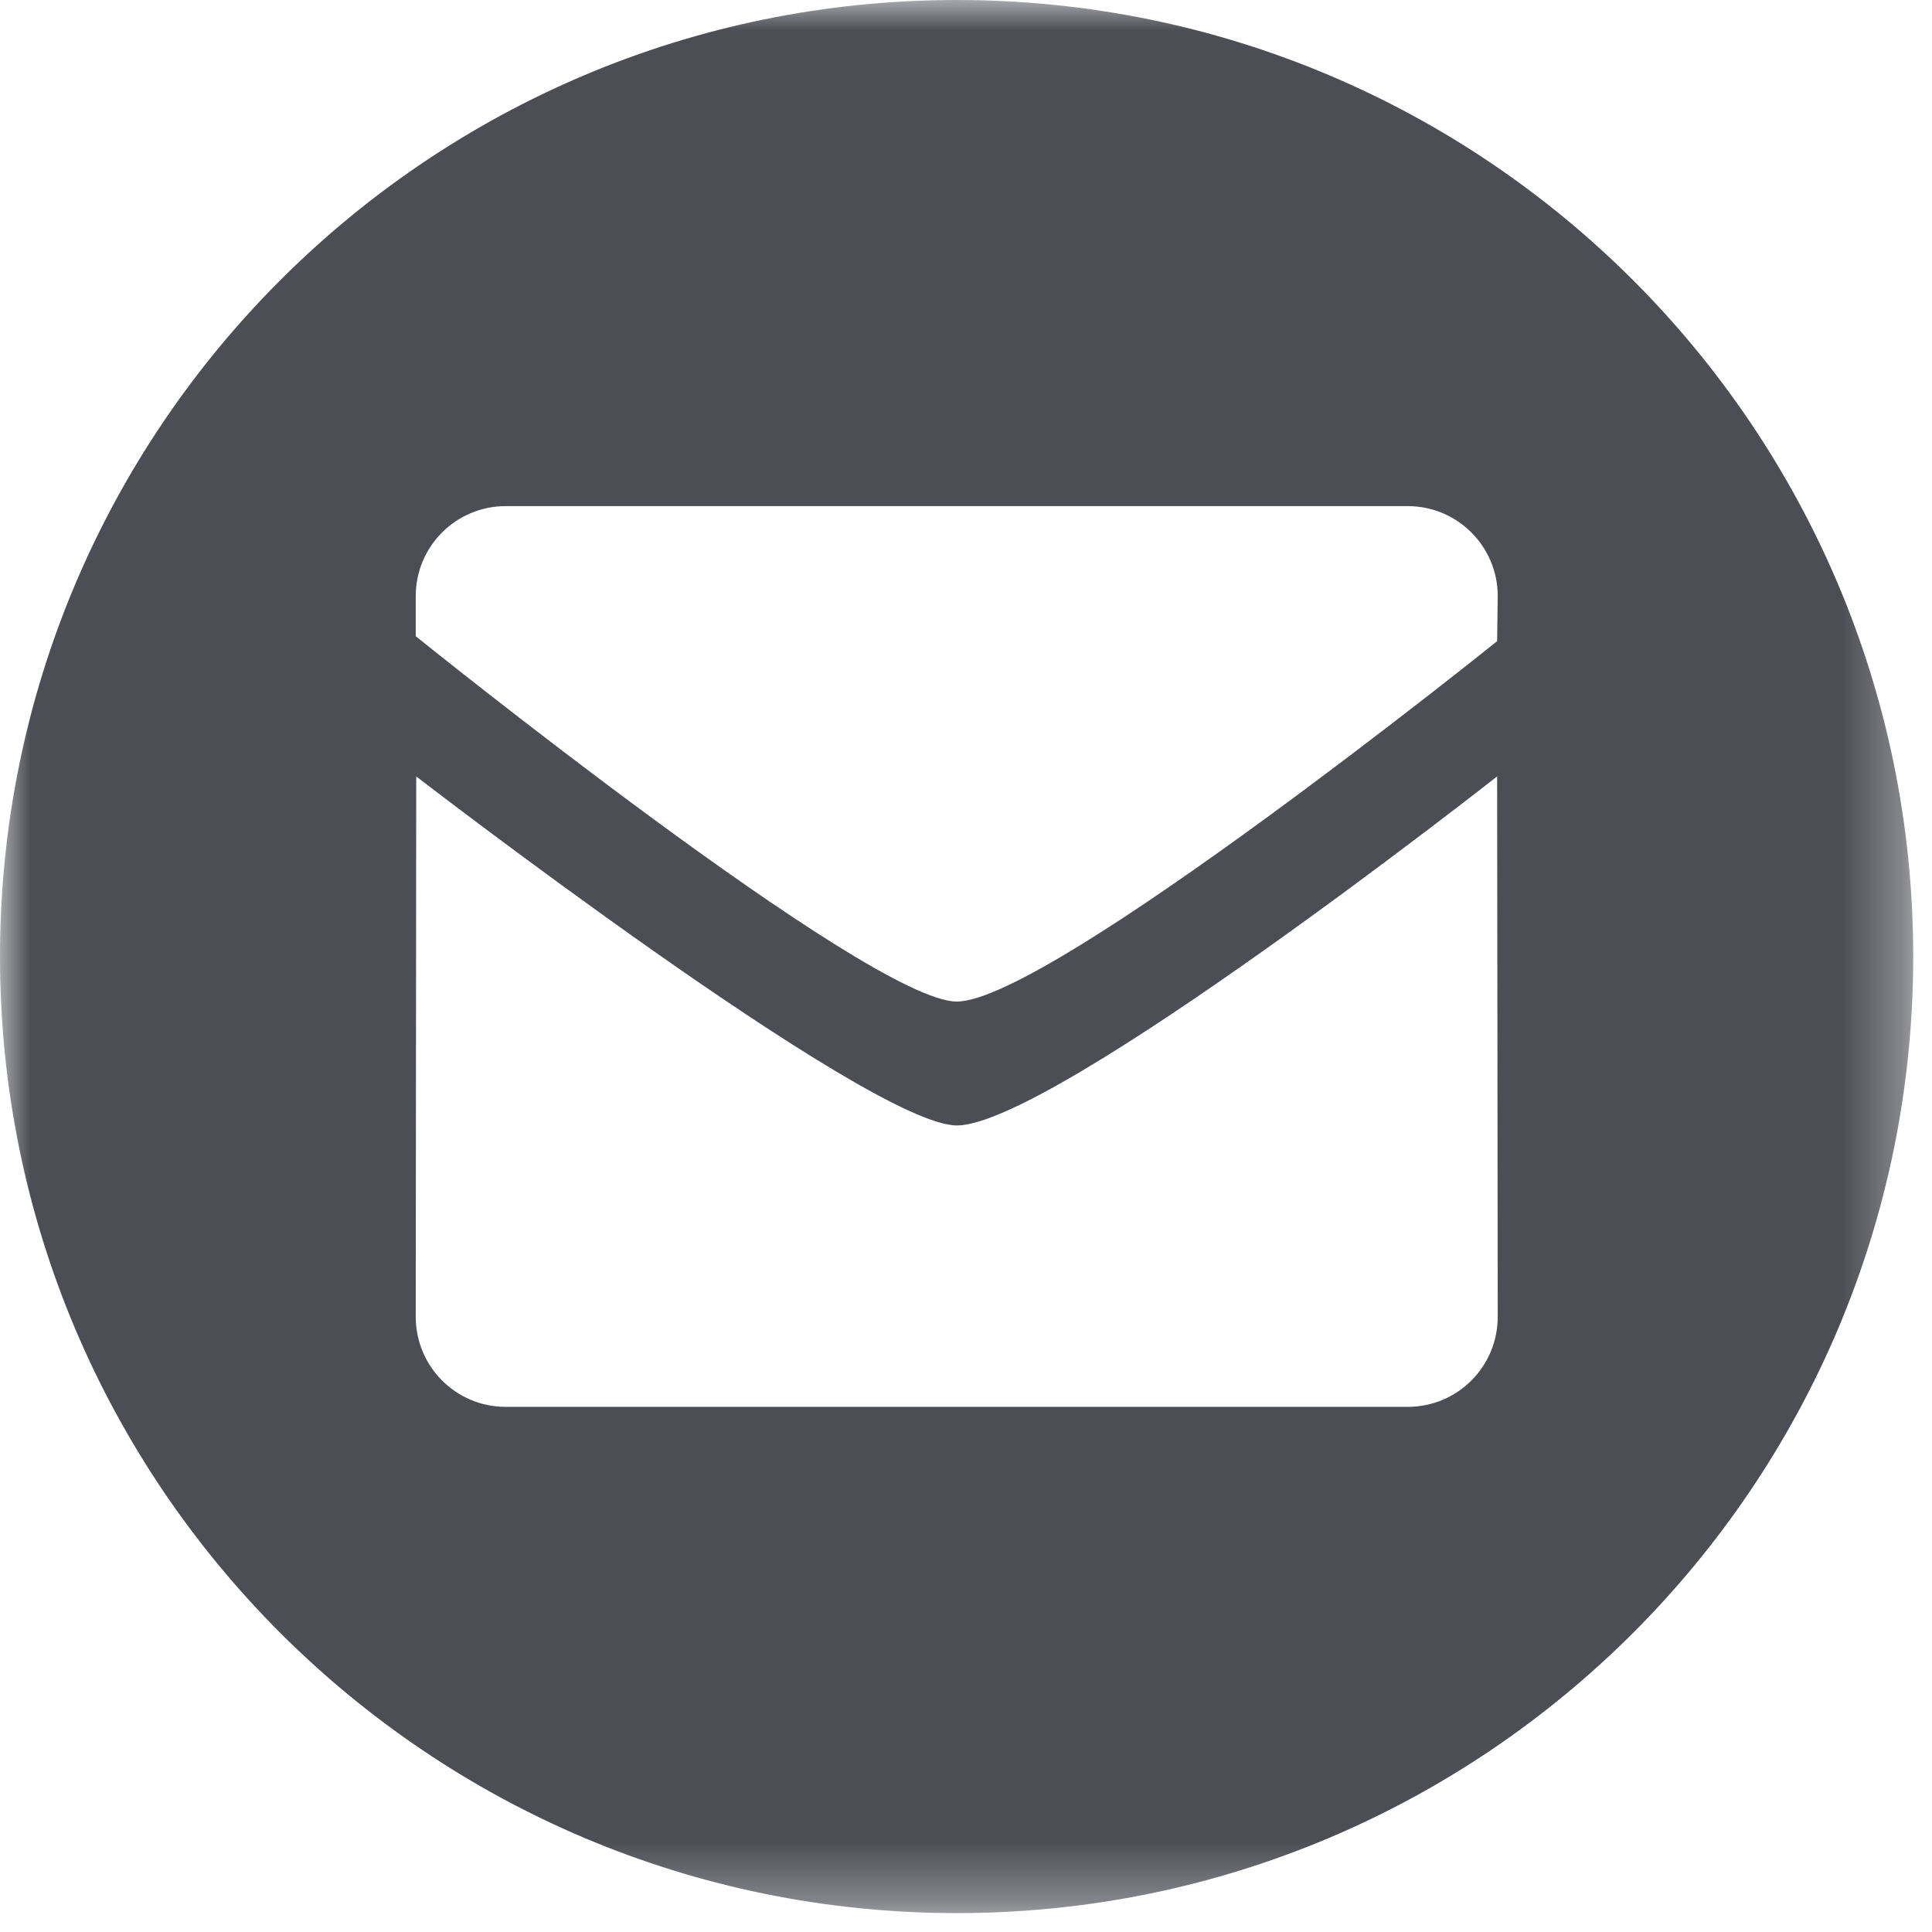 <?xml version="1.0" encoding="UTF-8" standalone="no"?>
<svg width="32px" height="32px" viewBox="0 0 32 32" version="1.1" xmlns="http://www.w3.org/2000/svg" xmlns:xlink="http://www.w3.org/1999/xlink">
    <!-- Generator: Sketch 42 (36781) - http://www.bohemiancoding.com/sketch -->
    <title>Group 6</title>
    <desc>Created with Sketch.</desc>
    <defs>
        <polygon id="path-1" points="0 31.687 31.688 31.687 31.688 1.01947436e-14 0 0"></polygon>
    </defs>
    <g id="Page-1" stroke="none" stroke-width="1" fill="none" fill-rule="evenodd">
        <g id="Artboard" transform="translate(-1768, -1585)">
            <g id="Group-6" transform="translate(1768, 1585)">
                <mask id="mask-2" fill="white">
                    <use xlink:href="#path-1"></use>
                </mask>
                <g id="Clip-5"></g>
                <path d="M24.797,10.62 C24.797,10.62 17.374,16.589 15.847,16.589 C14.389,16.589 6.886,10.538 6.886,10.538 L6.886,9.874 C6.886,9.051 7.551,8.383 8.376,8.383 L23.315,8.383 C24.142,8.383 24.807,9.051 24.807,9.874 L24.797,10.62 Z M23.315,23.302 L8.376,23.302 C7.551,23.302 6.886,22.634 6.886,21.81 L6.894,12.86 C6.894,12.86 14.389,18.641 15.847,18.641 C17.444,18.641 24.797,12.86 24.797,12.86 L24.807,21.81 C24.807,22.634 24.142,23.302 23.315,23.302 L23.315,23.302 Z M15.847,0 C7.098,0 0,7.094 0,15.843 C0,24.594 7.098,31.687 15.847,31.687 C24.595,31.687 31.689,24.594 31.689,15.843 C31.689,7.094 24.595,0 15.847,0 L15.847,0 Z" id="Fill-4" fill="#4D4E55" mask="url(#mask-2)"></path>
            </g>
        </g>
    </g>
</svg>